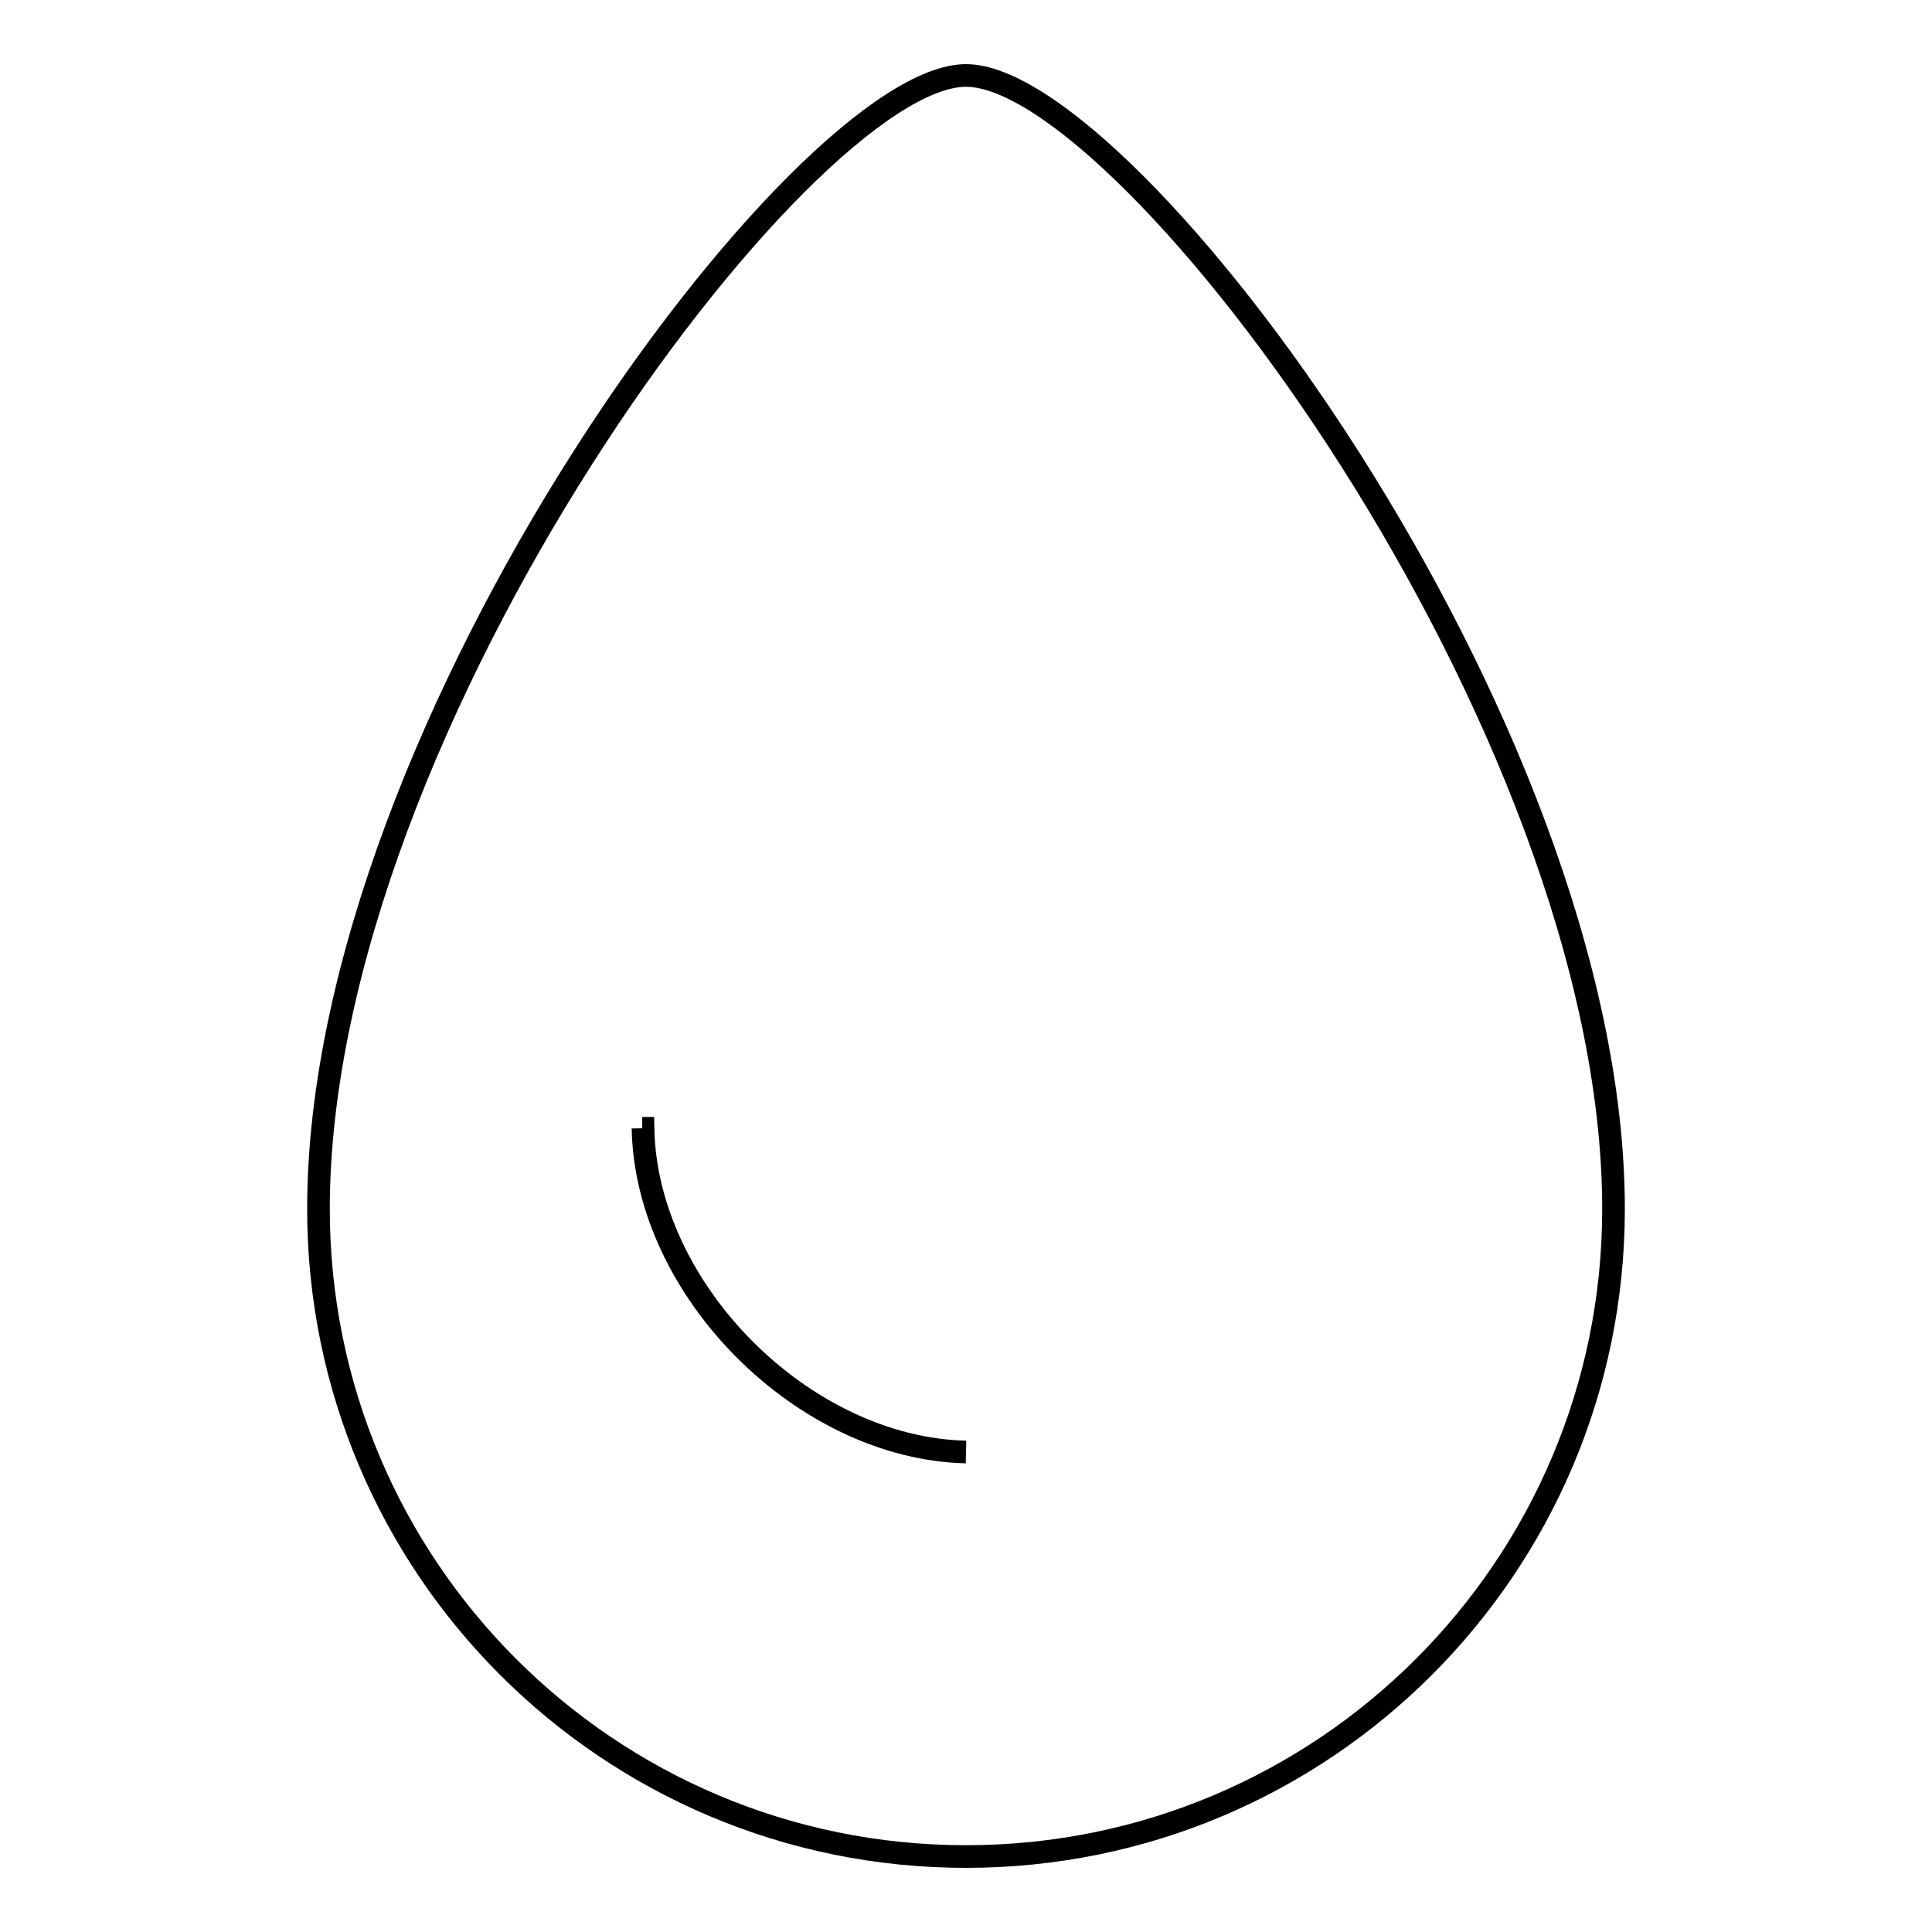 <?xml version="1.0" encoding="utf-8"?>
<!-- Svg Vector Icons : http://www.onlinewebfonts.com/icon -->
<!DOCTYPE svg PUBLIC "-//W3C//DTD SVG 1.1//EN" "http://www.w3.org/Graphics/SVG/1.1/DTD/svg11.dtd">
<svg version="1.1" xmlns="http://www.w3.org/2000/svg" xmlns:xlink="http://www.w3.org/1999/xlink" x="0px" y="0px" viewBox="0 0 256 256" enable-background="new 0 0 256 256" xml:space="preserve">
<g><g><path stroke-width="3" fill-opacity="0" stroke="#000000"  d="M213.8,160.2c0,47.4-38.4,85.8-85.8,85.8s-85.8-38.4-85.8-85.8C42.2,95.8,106.5,10,128,10C149.5,10,213.8,95.8,213.8,160.2z"/><path stroke-width="3" fill-opacity="0" stroke="#000000"  d="M128,192.4L128,192.4c-21.5-0.5-42.4-21.4-42.8-42.9h-0.1"/></g></g>
</svg>